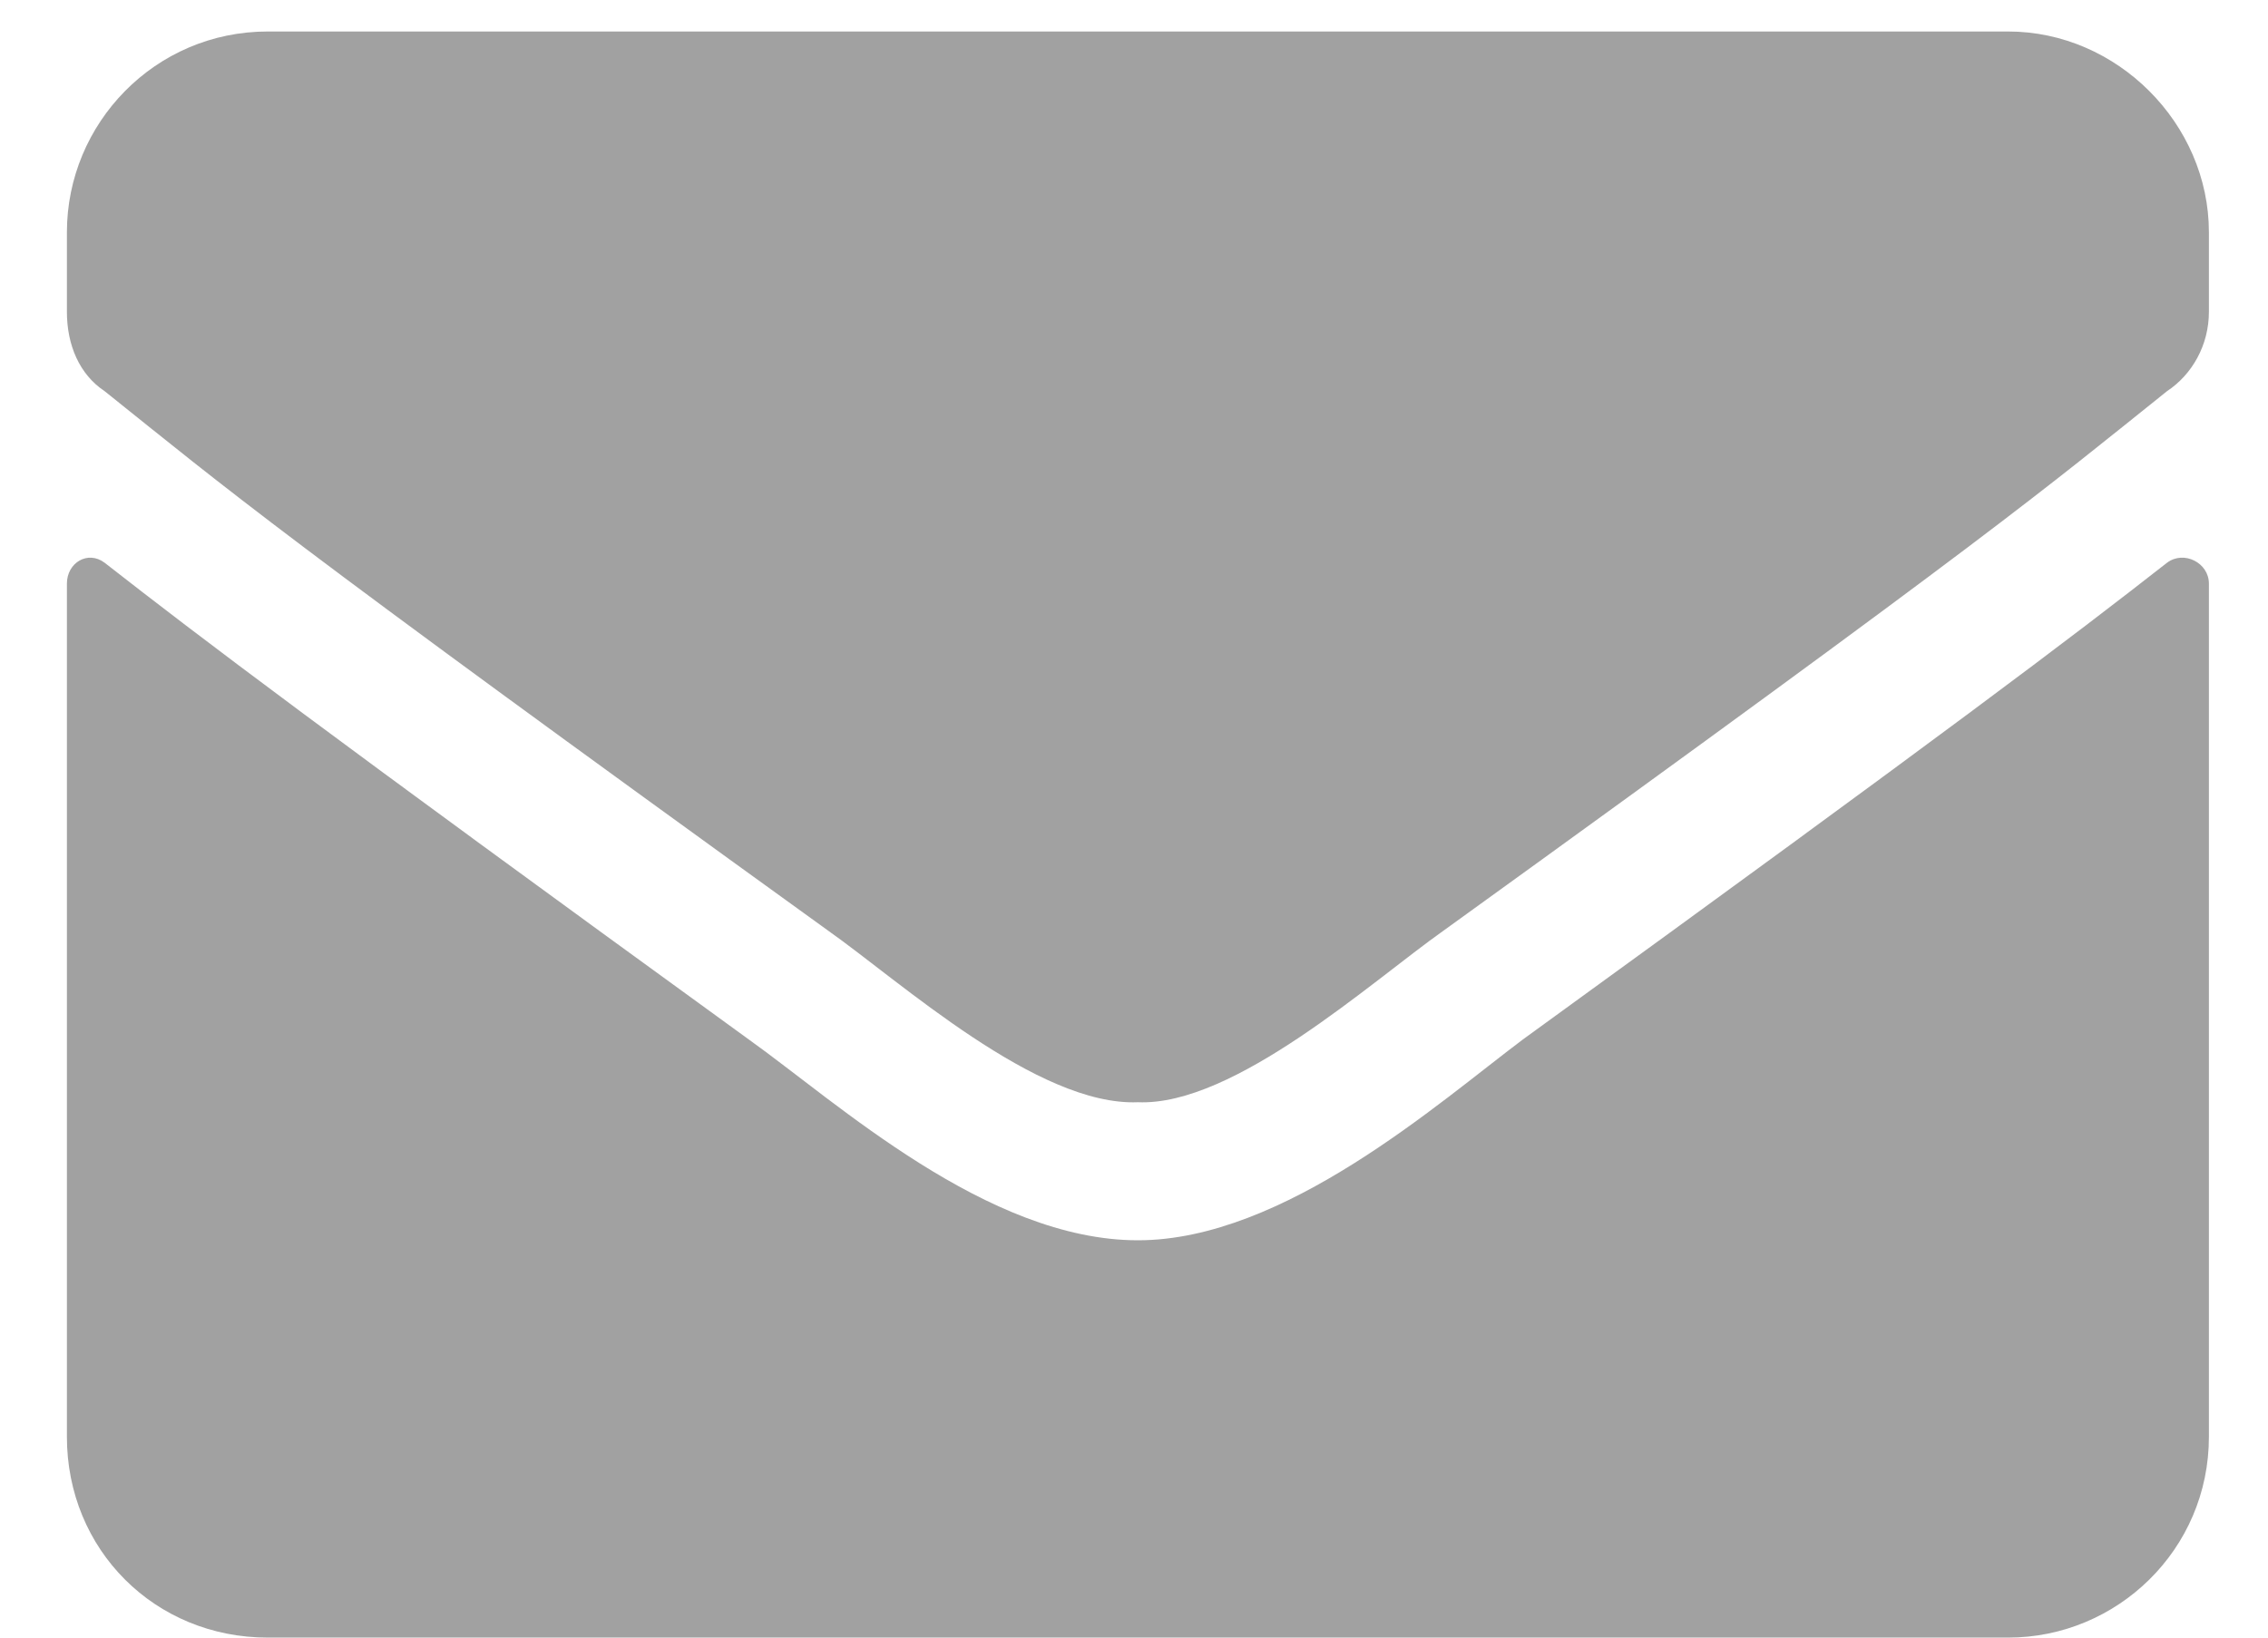 <svg width="18" height="13" viewBox="0 0 18 13" fill="none" xmlns="http://www.w3.org/2000/svg">
<path opacity="0.5" d="M17.199 4.467C17.332 4.367 17.531 4.467 17.531 4.633V11.406C17.531 12.303 16.801 13 15.938 13H2.125C1.229 13 0.531 12.303 0.531 11.406V4.633C0.531 4.467 0.697 4.367 0.83 4.467C1.594 5.064 2.557 5.795 5.943 8.252C6.641 8.75 7.836 9.846 9.031 9.846C10.193 9.846 11.422 8.75 12.086 8.252C15.473 5.795 16.436 5.064 17.199 4.467ZM9.031 8.75C8.234 8.783 7.139 7.787 6.574 7.389C2.158 4.201 1.826 3.902 0.83 3.105C0.631 2.973 0.531 2.74 0.531 2.475V1.844C0.531 0.98 1.229 0.25 2.125 0.25H15.938C16.801 0.25 17.531 0.98 17.531 1.844V2.475C17.531 2.74 17.398 2.973 17.199 3.105C16.203 3.902 15.871 4.201 11.455 7.389C10.891 7.787 9.795 8.783 9.031 8.75Z" fill="#444444"/>
</svg>
